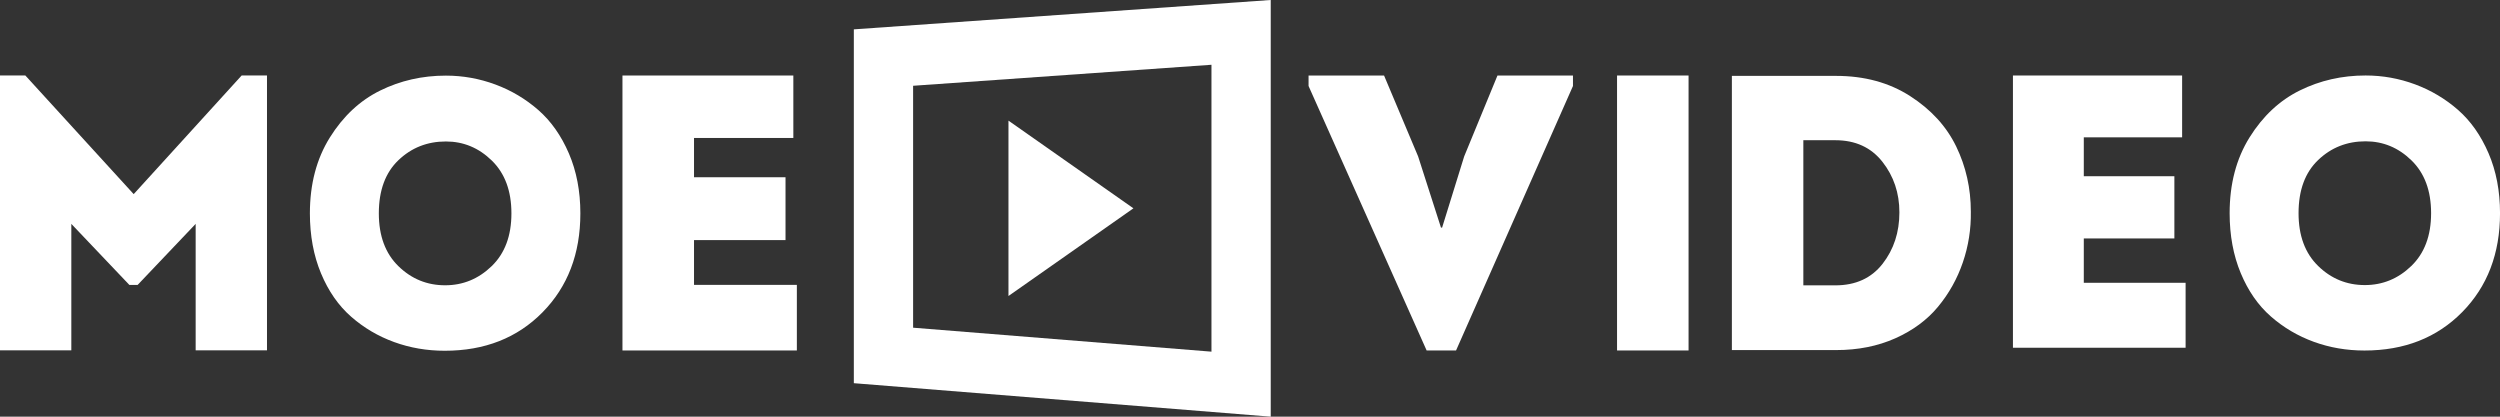 <?xml version="1.0" encoding="UTF-8"?> <svg xmlns="http://www.w3.org/2000/svg" width="1086" height="181" viewBox="0 0 1086 181" fill="none"><rect x="0" y="0" width="1086" height="181" fill="#333333" stroke="none"/><path d="M58.074 84.329L104.973 32.79H115.98V152.193H84.995V97.254L59.768 123.788H56.212L30.985 97.254V152.193H0V32.79H11.008L58.074 84.329Z" fill="white"></path><path d="M164.563 92.688C164.563 102.443 167.396 110.092 173.07 115.623C178.745 121.159 185.509 123.925 193.36 123.925C201.108 123.925 207.843 121.159 213.572 115.623C219.3 110.092 222.161 102.443 222.161 92.688C222.161 82.937 219.325 75.294 213.656 69.758C207.982 64.222 201.325 61.455 193.689 61.455C185.615 61.455 178.745 64.168 173.07 69.592C167.396 75.019 164.563 82.719 164.563 92.688V92.688ZM252.109 92.688C252.109 110.227 246.628 124.557 235.662 135.678C224.701 146.804 210.547 152.365 193.197 152.365C185.451 152.365 178.114 151.105 171.191 148.583C164.262 146.063 158.044 142.395 152.536 137.572C147.027 132.748 142.663 126.471 139.444 118.746C136.226 111.02 134.617 102.333 134.617 92.688C134.617 79.977 137.505 68.99 143.287 59.729C149.07 50.469 156.351 43.673 165.134 39.343C173.914 35.013 183.435 32.85 193.689 32.85C201.108 32.85 208.28 34.141 215.209 36.714C222.133 39.288 228.353 42.991 233.862 47.809C239.373 52.632 243.787 58.906 247.119 66.634C250.443 74.36 252.109 83.047 252.109 92.688" fill="white"></path><path d="M344.626 32.803V59.934H301.48V76.995H341.228V104.297H301.48V123.748H346.154V152.244H270.398V32.803H344.626Z" fill="white"></path><path d="M625.955 98.858H626.456L636.042 67.939L650.504 32.801H683.297V37.362L632.508 152.244H619.728L568.438 37.362V32.801H601.231L616.028 67.939L625.955 98.858" fill="white"></path><path d="M733.511 152.244H702.445V32.801H733.511V152.244Z" fill="white"></path><path d="M783.371 123.957H797.281C806.095 123.957 812.938 120.832 817.805 114.583C822.662 108.34 825.098 100.897 825.098 92.263C825.098 83.858 822.634 76.531 817.717 70.282C812.8 64.036 805.985 60.913 797.281 60.913H783.371V123.957ZM752.328 32.967H797.621C809.942 32.967 820.654 35.891 829.762 41.741C838.861 47.593 845.534 54.89 849.775 63.634C854.012 72.387 856.131 81.814 856.131 91.922C856.246 99.535 855.088 106.893 852.657 113.989C850.226 121.091 846.637 127.51 841.89 133.243C837.138 138.981 830.948 143.553 823.315 146.962C815.681 150.369 807.116 152.074 797.621 152.074H752.328V32.967" fill="white"></path><path d="M947.913 32.797V59.658H905.198V76.552H944.549V103.583H905.198V122.843H949.425V151.057H874.422V32.797H947.913Z" fill="white"></path><path d="M998.49 92.609C998.49 102.361 1001.32 110.007 1007 115.536C1012.67 121.07 1019.43 123.835 1027.28 123.835C1035.02 123.835 1041.76 121.07 1047.48 115.536C1053.21 110.007 1056.07 102.361 1056.07 92.609C1056.07 82.86 1053.24 75.22 1047.56 69.685C1041.89 64.151 1035.24 61.386 1027.61 61.386C1019.53 61.386 1012.67 64.097 1007 69.52C1001.32 74.945 998.49 82.64 998.49 92.609V92.609ZM1086.01 92.609C1086.01 110.142 1080.53 124.467 1069.57 135.585C1058.61 146.706 1044.46 152.266 1027.12 152.266C1019.37 152.266 1012.04 151.005 1005.12 148.485C998.191 145.965 991.973 142.299 986.468 137.477C980.958 132.656 976.597 126.38 973.38 118.659C970.159 110.933 968.555 102.252 968.555 92.609C968.555 79.901 971.441 68.919 977.222 59.657C983.003 50.404 990.282 43.609 999.06 39.282C1007.84 34.953 1017.36 32.79 1027.61 32.79C1035.02 32.79 1042.19 34.079 1049.12 36.651C1056.04 39.225 1062.26 42.927 1067.77 47.744C1073.28 52.565 1077.69 58.837 1081.02 66.562C1084.34 74.288 1086.01 82.969 1086.01 92.609" fill="white"></path><path d="M526.261 152.761L396.653 142.353V37.26L526.261 28.132V152.761ZM370.906 12.752V166.458L552.005 181V-0.001L370.906 12.752" fill="white"></path><path d="M492.359 90.495L438.078 128.586V52.403L492.359 90.495Z" fill="white"></path></svg> 